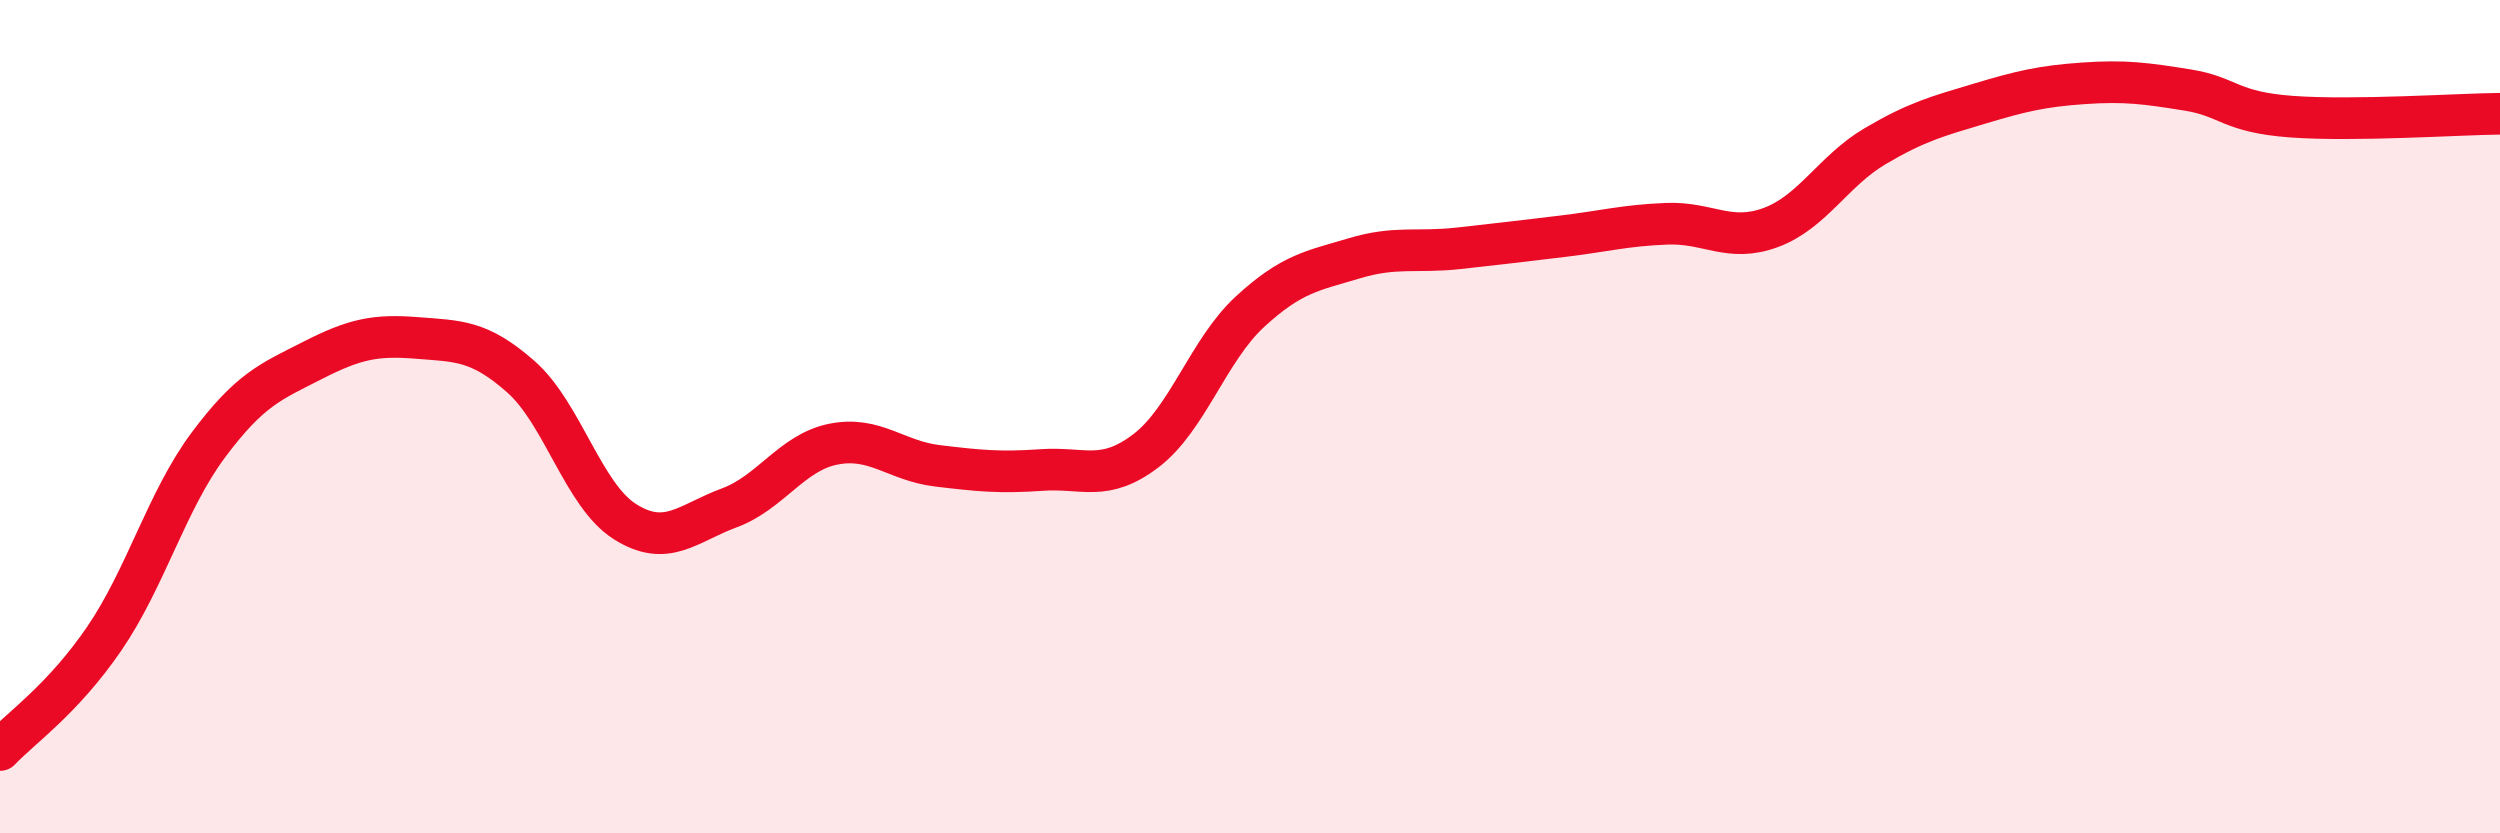 
    <svg width="60" height="20" viewBox="0 0 60 20" xmlns="http://www.w3.org/2000/svg">
      <path
        d="M 0,18 C 0.5,17.47 1.5,16.79 2.5,15.33 C 3.5,13.87 4,12.02 5,10.68 C 6,9.34 6.5,9.16 7.5,8.65 C 8.5,8.14 9,8.03 10,8.11 C 11,8.19 11.5,8.16 12.5,9.04 C 13.5,9.92 14,11.89 15,12.52 C 16,13.15 16.5,12.56 17.5,12.19 C 18.5,11.82 19,10.86 20,10.66 C 21,10.46 21.5,11.06 22.5,11.18 C 23.5,11.3 24,11.35 25,11.28 C 26,11.21 26.5,11.58 27.5,10.82 C 28.5,10.06 29,8.4 30,7.48 C 31,6.56 31.5,6.5 32.5,6.2 C 33.5,5.9 34,6.07 35,5.96 C 36,5.85 36.5,5.79 37.5,5.67 C 38.5,5.55 39,5.41 40,5.37 C 41,5.33 41.5,5.83 42.5,5.46 C 43.5,5.09 44,4.1 45,3.51 C 46,2.92 46.5,2.79 47.5,2.49 C 48.5,2.19 49,2.07 50,2 C 51,1.93 51.5,2 52.5,2.16 C 53.5,2.32 53.5,2.69 55,2.8 C 56.5,2.91 59,2.74 60,2.73L60 20L0 20Z"
        fill="#EB0A25"
        opacity="0.1"
        stroke-linecap="round"
        stroke-linejoin="round"
      />
      <path
        d="M 0,18 C 0.5,17.47 1.5,16.79 2.5,15.33 C 3.5,13.87 4,12.02 5,10.68 C 6,9.34 6.5,9.16 7.5,8.65 C 8.5,8.14 9,8.03 10,8.11 C 11,8.19 11.5,8.16 12.5,9.04 C 13.5,9.92 14,11.89 15,12.52 C 16,13.15 16.5,12.56 17.5,12.19 C 18.5,11.82 19,10.86 20,10.66 C 21,10.46 21.5,11.06 22.5,11.18 C 23.5,11.3 24,11.35 25,11.28 C 26,11.21 26.5,11.58 27.5,10.82 C 28.5,10.06 29,8.4 30,7.48 C 31,6.56 31.5,6.5 32.5,6.2 C 33.5,5.9 34,6.07 35,5.96 C 36,5.85 36.5,5.79 37.5,5.67 C 38.5,5.55 39,5.41 40,5.37 C 41,5.33 41.5,5.83 42.5,5.46 C 43.5,5.09 44,4.1 45,3.51 C 46,2.92 46.5,2.79 47.5,2.49 C 48.5,2.19 49,2.07 50,2 C 51,1.93 51.5,2 52.5,2.16 C 53.5,2.32 53.5,2.69 55,2.8 C 56.5,2.91 59,2.74 60,2.73"
        stroke="#EB0A25"
        stroke-width="1"
        fill="none"
        stroke-linecap="round"
        stroke-linejoin="round"
      />
    </svg>
  